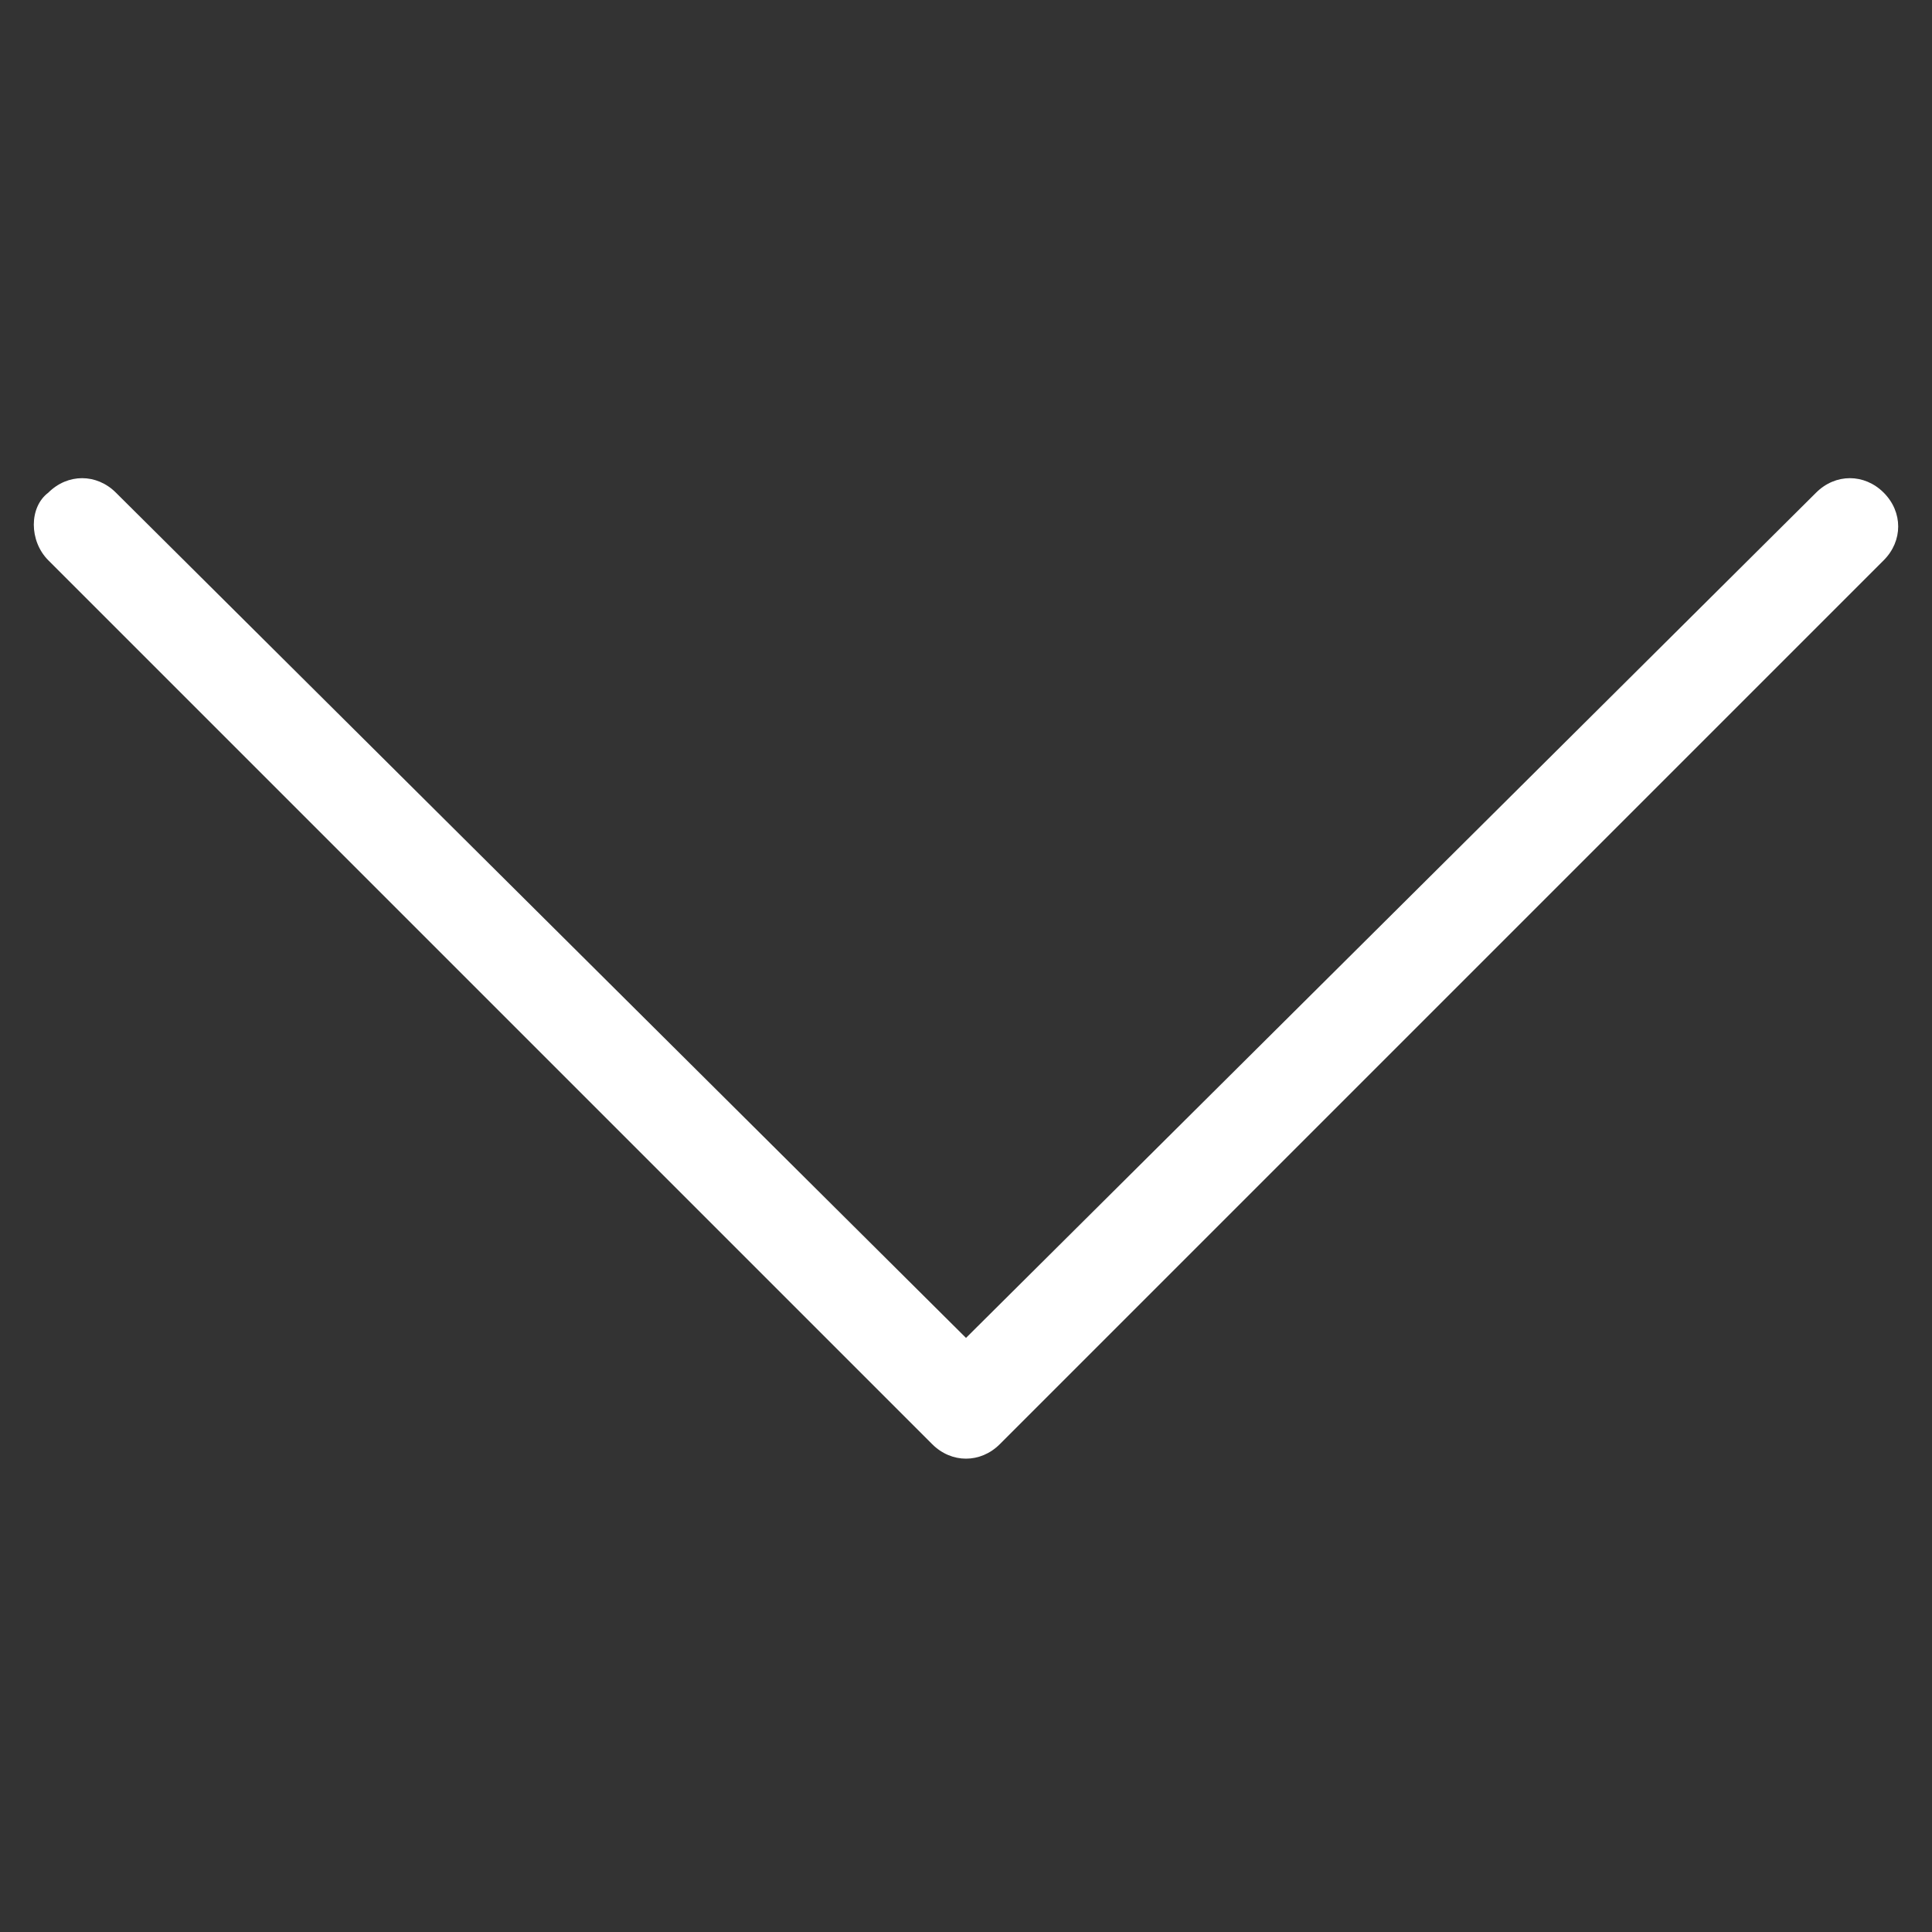 <svg xmlns="http://www.w3.org/2000/svg" width="40" height="40" viewBox="0 0 40 40"><rect x="0" y="0" width="40" height="40" fill="#333333" stroke="none"/><path fill="#FFF" d="M1 11.6l18.3 18.3c.4.4 1 .4 1.4 0L39 11.6c.4-.4.4-1 0-1.4s-1-.4-1.4 0L20 27.7 2.4 10.2c-.4-.4-1-.4-1.4 0-.4.3-.4 1 0 1.4z"/></svg>